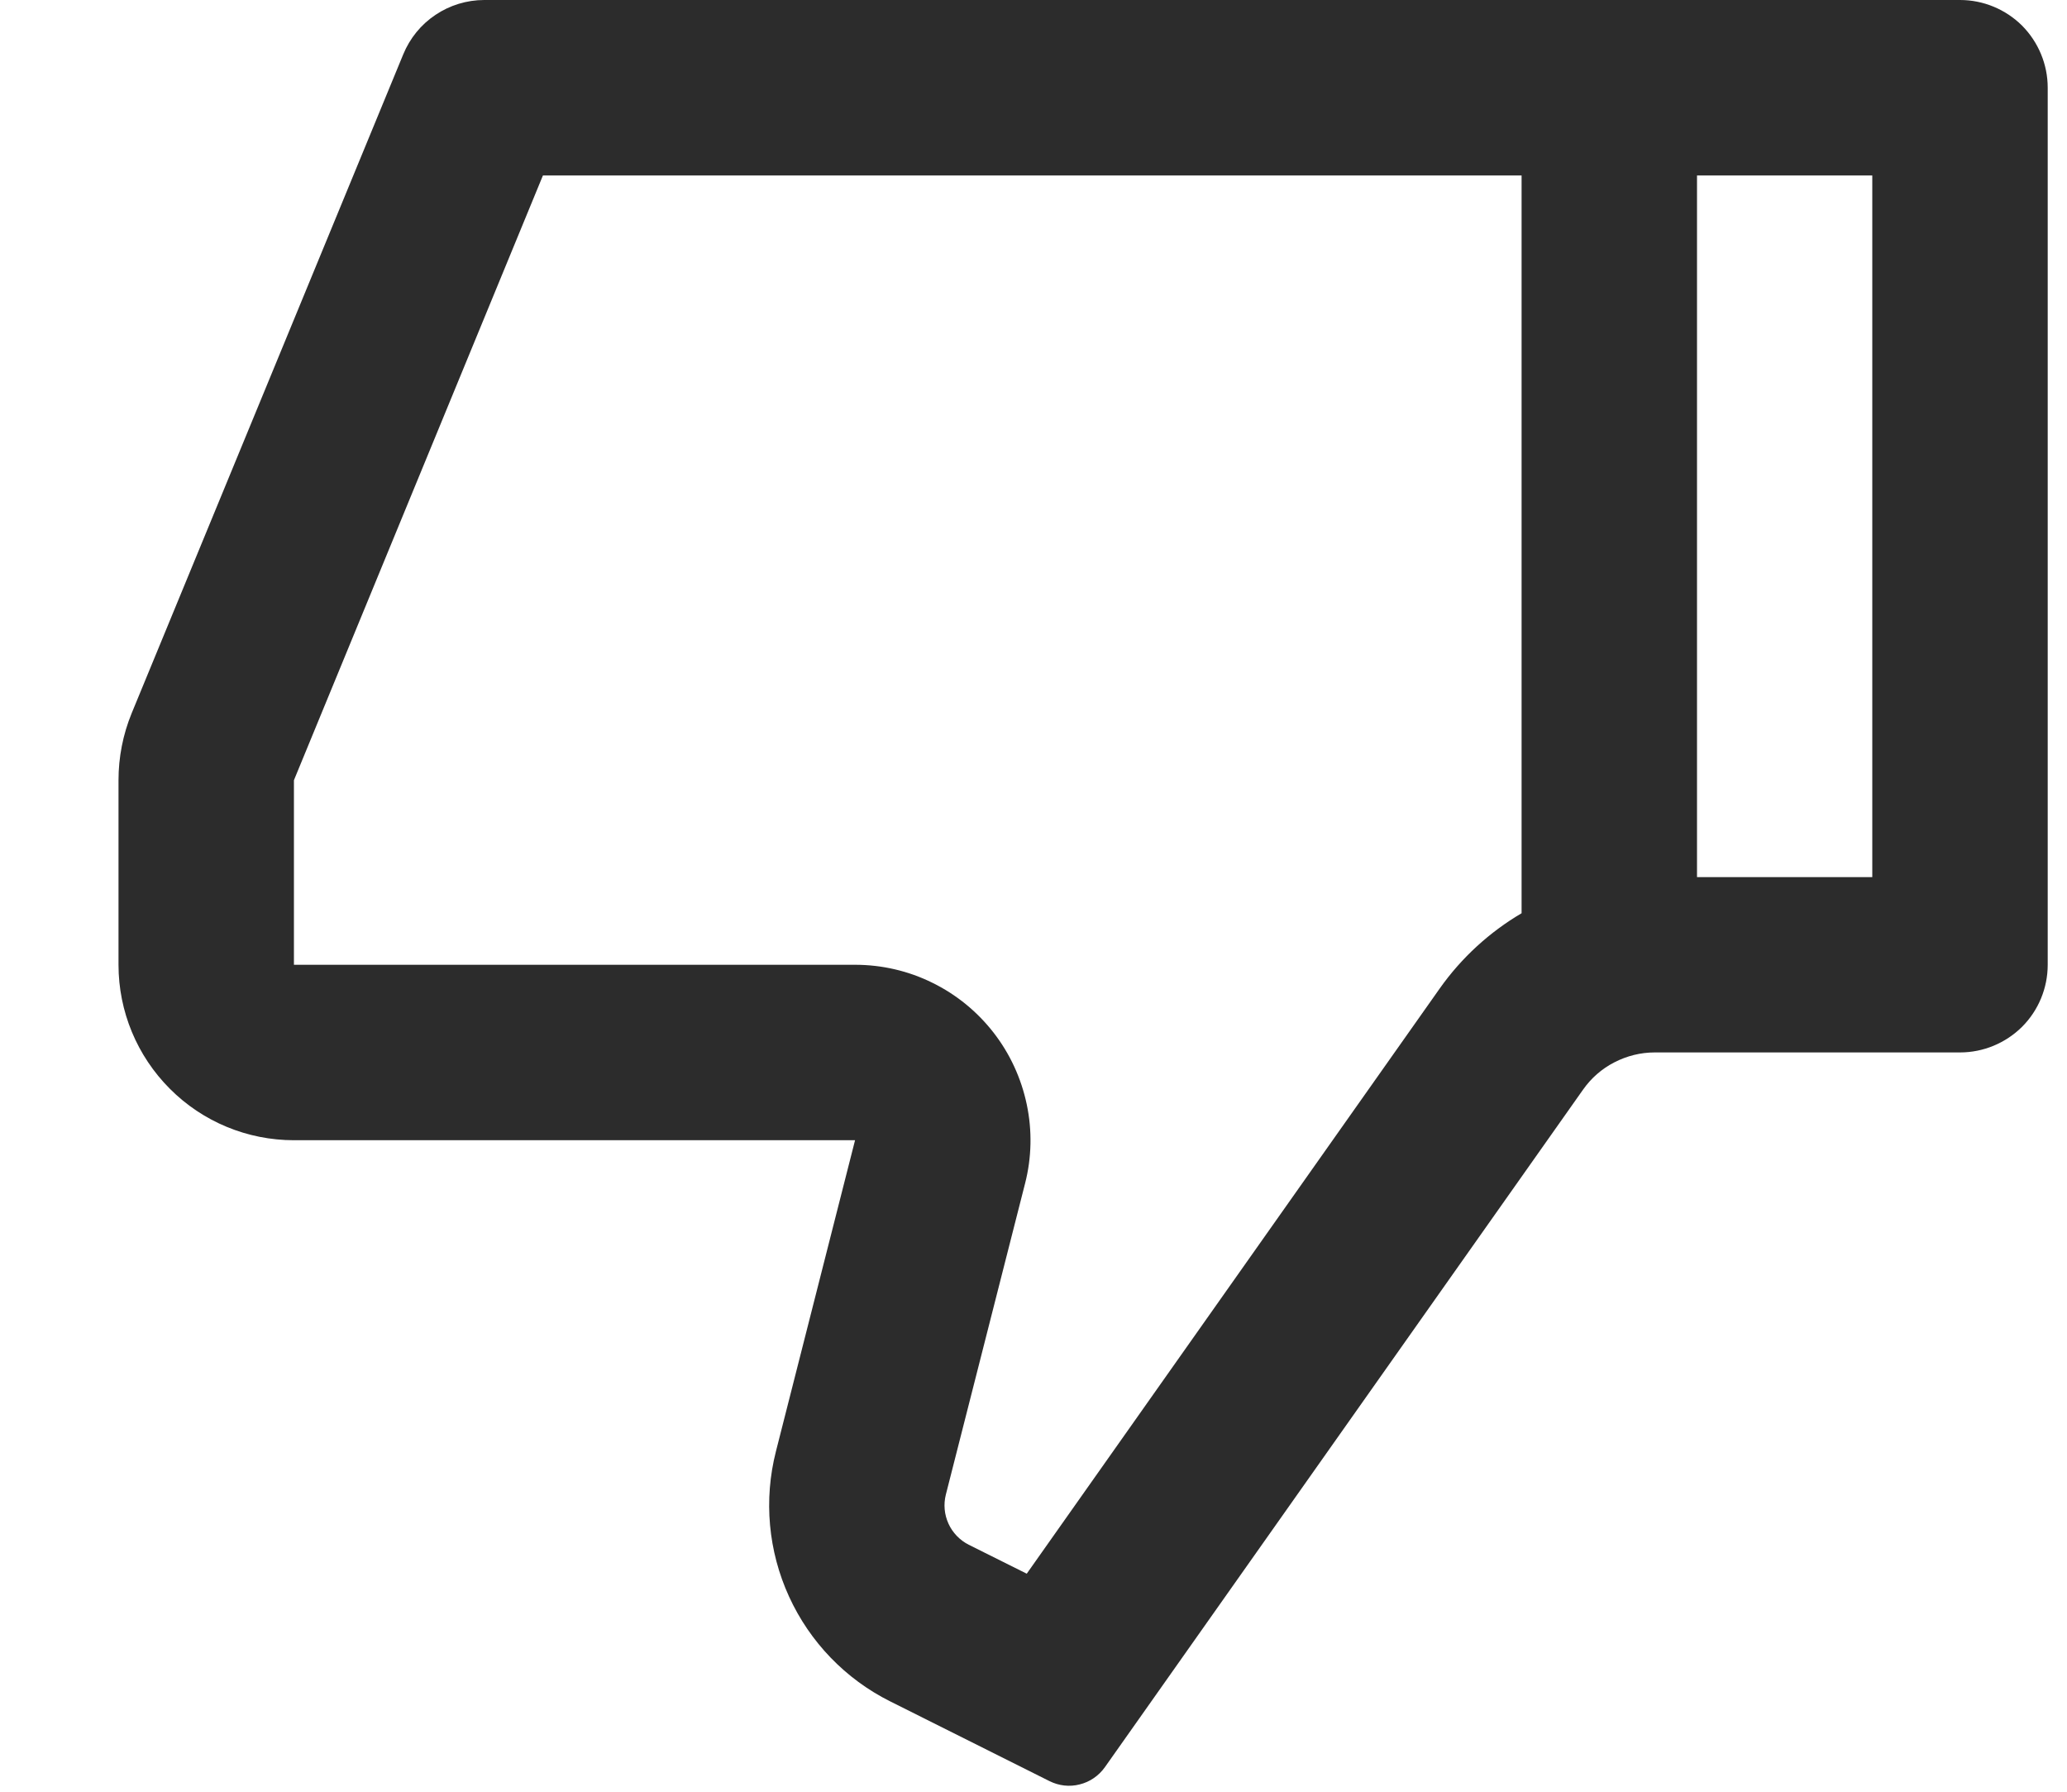 <svg width="15" height="13" viewBox="0 0 15 13" fill="none" xmlns="http://www.w3.org/2000/svg">
<path d="M6.205 8.273H2.133C1.795 8.273 1.471 8.139 1.233 7.9C0.994 7.661 0.86 7.338 0.86 7V5.661C0.86 5.495 0.892 5.33 0.955 5.176L2.926 0.395C2.974 0.278 3.055 0.178 3.16 0.108C3.264 0.038 3.388 0 3.514 0H14.224C14.392 0 14.554 0.067 14.674 0.186C14.793 0.306 14.86 0.468 14.86 0.636V7C14.86 7.169 14.793 7.331 14.674 7.45C14.554 7.569 14.392 7.636 14.224 7.636H12.008C11.906 7.636 11.806 7.661 11.715 7.708C11.625 7.754 11.547 7.822 11.488 7.906L8.018 12.822C7.974 12.884 7.909 12.929 7.835 12.947C7.762 12.966 7.684 12.957 7.616 12.923L6.461 12.345C6.136 12.183 5.877 11.914 5.726 11.584C5.575 11.254 5.541 10.882 5.631 10.53L6.205 8.273ZM11.042 6.626V1.273H3.94L2.133 5.661V7H6.205C6.399 7 6.591 7.044 6.765 7.13C6.939 7.215 7.091 7.339 7.21 7.492C7.329 7.645 7.411 7.823 7.451 8.013C7.491 8.202 7.487 8.399 7.439 8.586L6.864 10.844C6.846 10.915 6.853 10.989 6.883 11.055C6.913 11.121 6.965 11.175 7.03 11.208L7.451 11.418L10.448 7.172C10.607 6.947 10.811 6.762 11.042 6.626ZM12.315 6.364H13.587V1.273H12.315V6.364Z" fill="#2C2C2C"/>
</svg>

